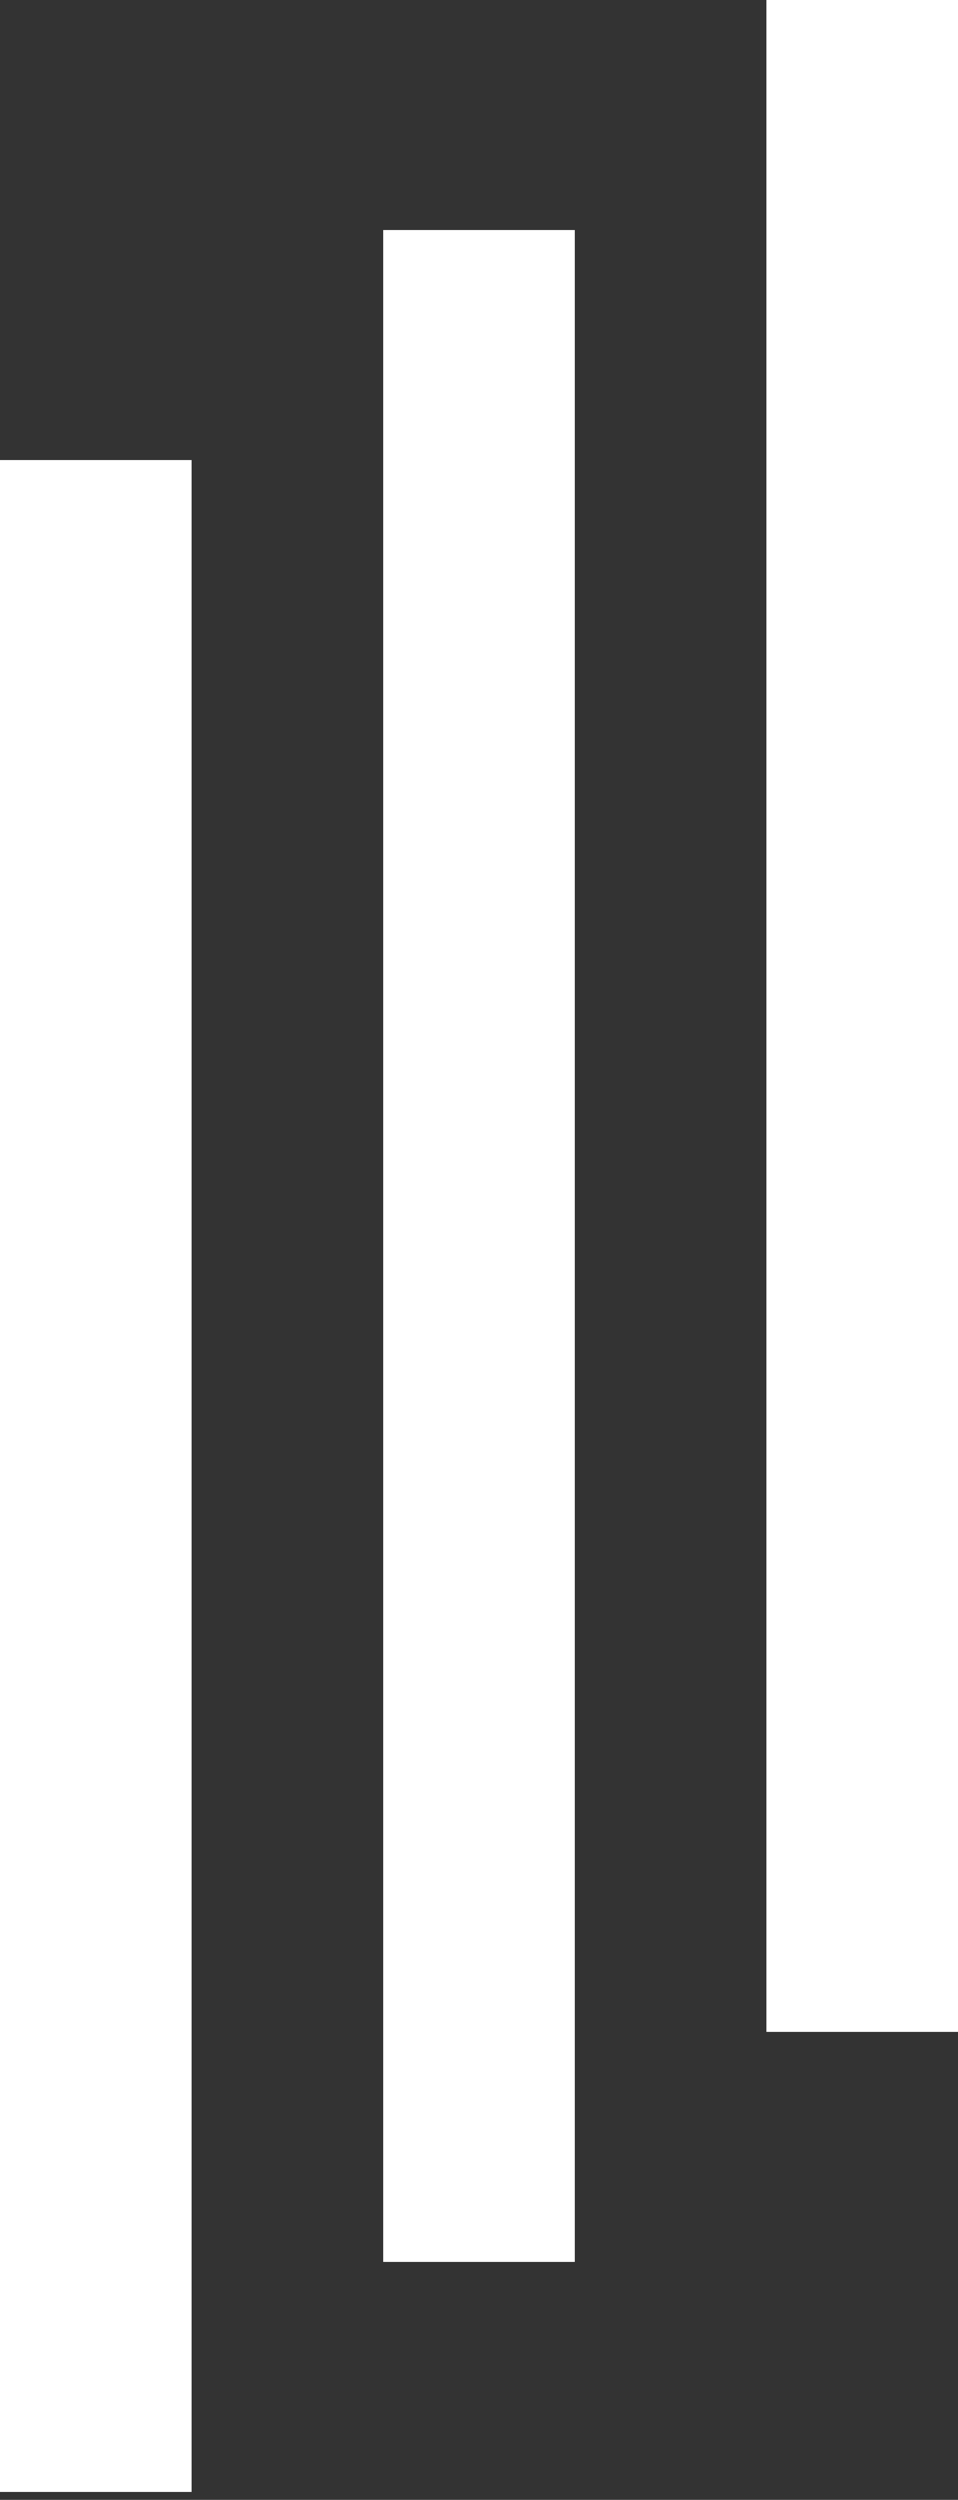 <svg width="97" height="253" viewBox="0 0 97 253" fill="none" xmlns="http://www.w3.org/2000/svg">
    <rect x="0" y="0" width="97" height="253" fill="#333333" stroke="none"/>
    <rect x="97" width="205.64" height="19.4" transform="rotate(90 97 0)" fill="white"/>
    <rect x="58.2" y="23.28" width="205.64" height="19.4" transform="rotate(90 58.2 23.28)" fill="white"/>
    <rect x="19.4" y="46.56" width="205.64" height="19.4" transform="rotate(90 19.4 46.56)" fill="white"/>
</svg>
